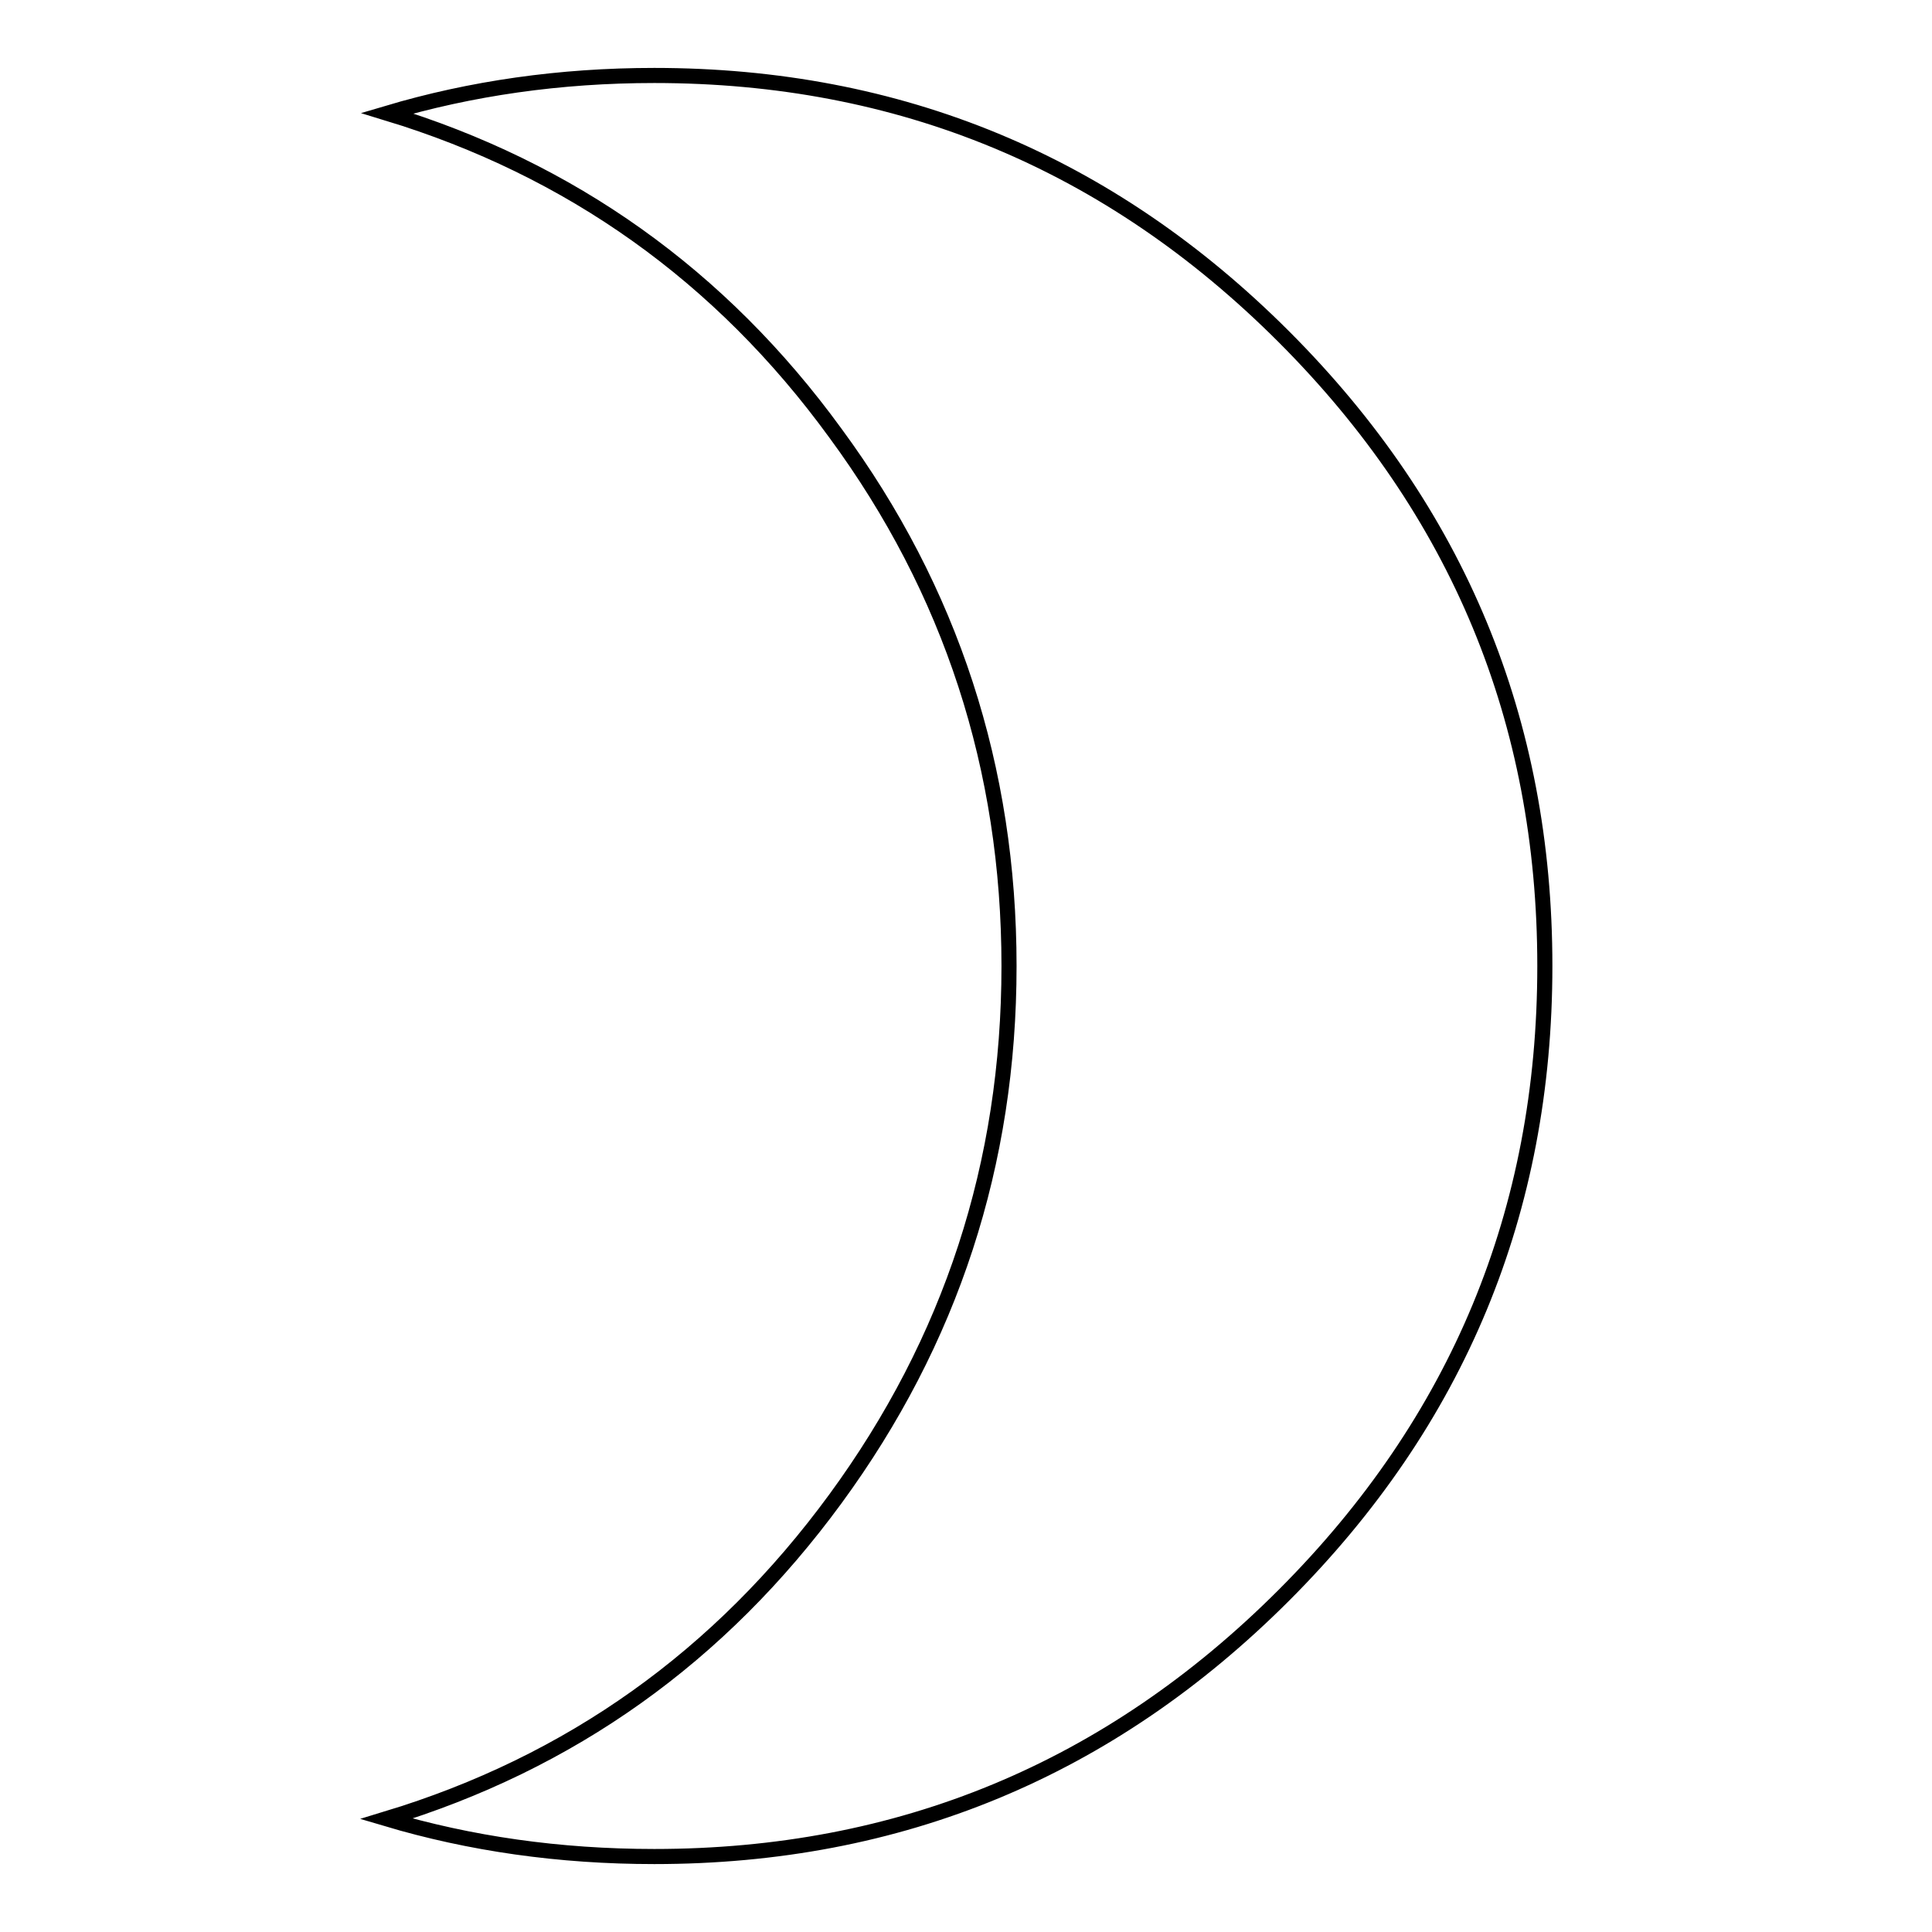<?xml version="1.0" encoding="utf-8"?>
<!-- Svg Vector Icons : http://www.onlinewebfonts.com/icon -->
<!DOCTYPE svg PUBLIC "-//W3C//DTD SVG 1.1//EN" "http://www.w3.org/Graphics/SVG/1.1/DTD/svg11.dtd">
<svg version="1.1" xmlns="http://www.w3.org/2000/svg" xmlns:xlink="http://www.w3.org/1999/xlink" x="0px" y="0px" viewBox="0 0 256 256" enable-background="new 0 0 256 256" xml:space="preserve">
<g> <path stroke-width="2" fill-opacity="0" stroke="#000000"  d="M86.7,10c32.5,0,60.3,11.5,83.4,34.6c23.1,23.1,34.6,50.9,34.6,83.4s-11.5,60.3-34.6,83.4 C147,234.5,119.2,246,86.7,246c-12.6,0-24.4-1.7-35.5-5c24.4-7.4,44.2-21.5,59.5-42.4c15.3-20.9,23-44.4,23-70.6s-7.7-49.8-23-70.6 C95.5,36.5,75.6,22.4,51.3,15C62.4,11.7,74.2,10,86.7,10L86.7,10z"/></g>
</svg>